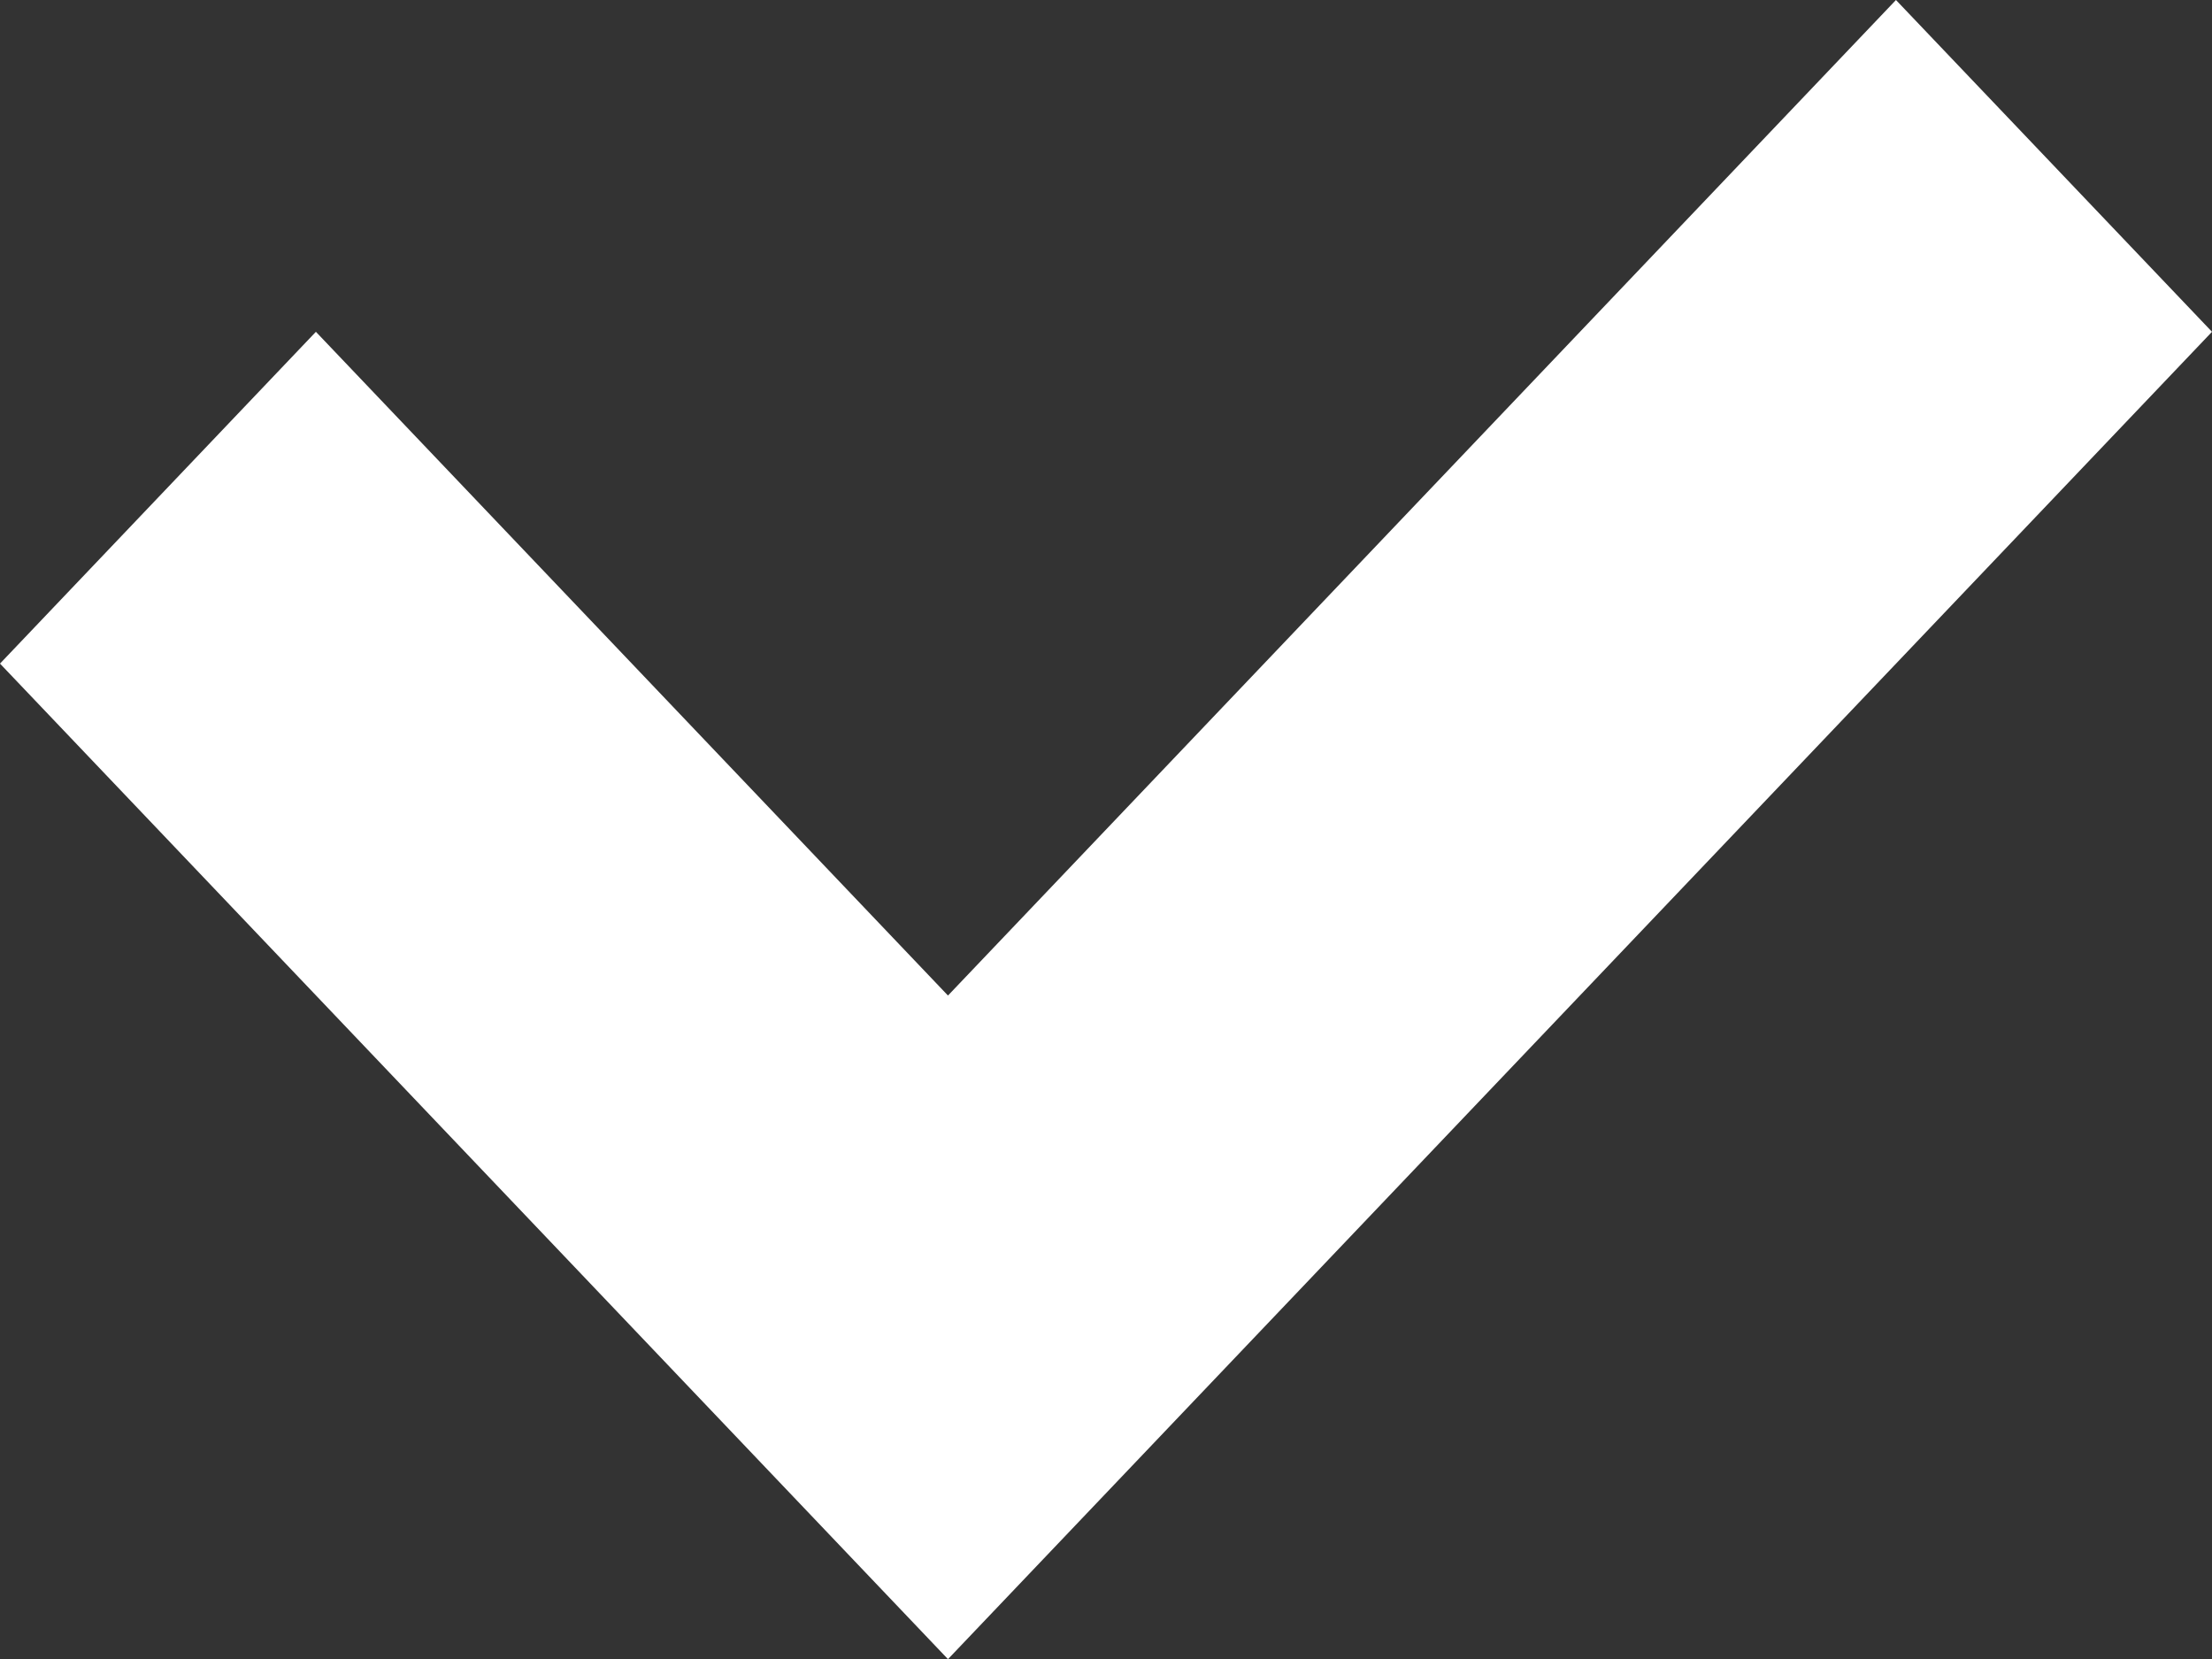 <svg width="16" height="12" viewBox="0 0 16 12" fill="none" xmlns="http://www.w3.org/2000/svg">
<rect x="0" y="0" width="16" height="12" fill="#333333" stroke="none"/>
<path fill-rule="evenodd" clip-rule="evenodd" d="M16 2.4L13.714 0L6.857 7.201L2.285 2.4L-0 4.8L6.856 12L6.857 11.999L6.858 12L16 2.4Z" fill="white"/>
</svg>